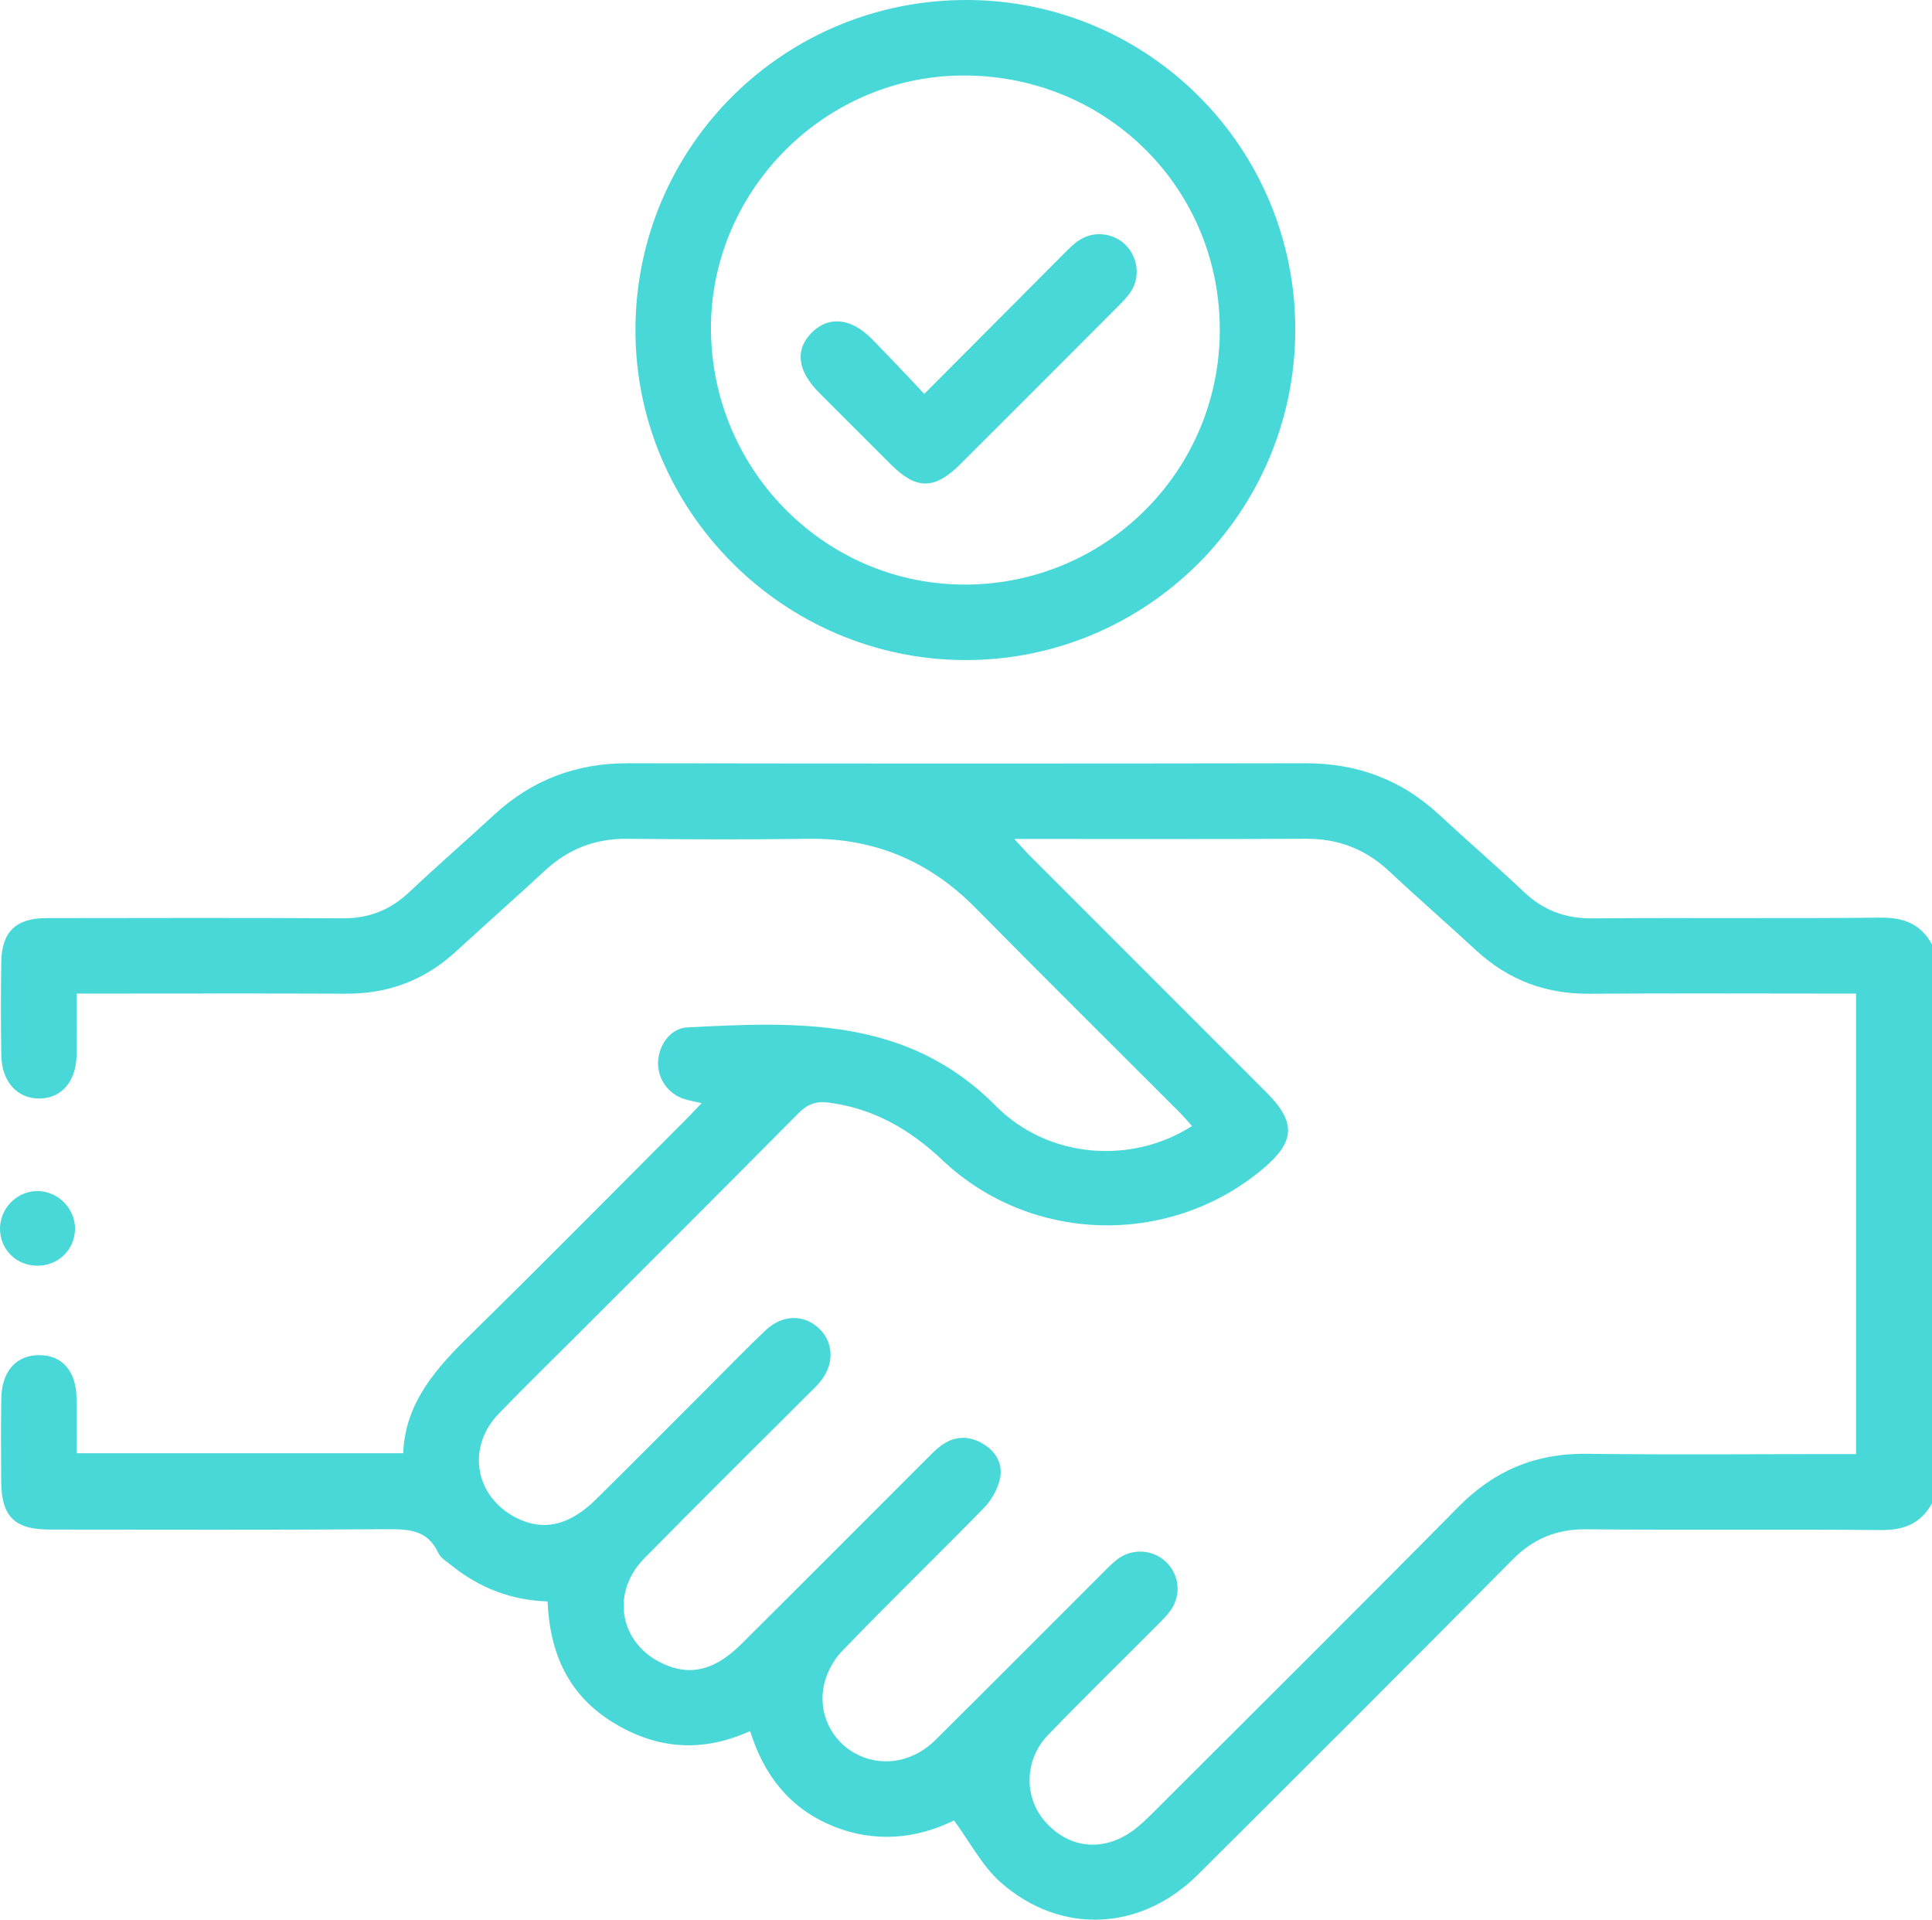<svg xmlns="http://www.w3.org/2000/svg" id="Layer_2" viewBox="0 0 511.06 507.7"><defs><style>.cls-1{fill:#48d8d8;stroke-width:0px;}</style></defs><g id="Isolation_Mode"><path class="cls-1" d="m497.49,242.69c-25.45.26-50.91,0-76.36.19-7.1.05-12.88-2.13-18.01-6.98-7.37-6.97-15.07-13.6-22.51-20.5-10-9.28-21.76-13.56-35.38-13.54-59.72.1-119.45.1-179.17,0-13.64-.02-25.35,4.41-35.35,13.63-7.46,6.88-15.12,13.54-22.51,20.5-5,4.71-10.63,6.92-17.55,6.88-26.12-.16-52.24-.08-78.36-.05-8,0-11.8,3.57-11.94,11.39-.15,8.32-.14,16.64,0,24.96.11,6.89,4.2,11.37,10.01,11.36,5.84,0,9.76-4.45,9.89-11.39.09-5.28.02-10.57.02-16.36h5.9c21.79,0,43.59-.07,65.38.03,11.18.05,20.81-3.59,29.04-11.15,7.84-7.2,15.83-14.25,23.64-21.48,6.17-5.71,13.3-8.43,21.73-8.34,15.97.16,31.94.22,47.91,0,17.45-.23,32,5.93,44.23,18.33,17.87,18.13,35.97,36.03,53.95,54.04,1.13,1.13,2.15,2.36,3.27,3.59-15.93,10.23-38.05,8.69-51.9-5.31-23.3-23.55-52.3-22.3-81.58-20.77-4.5.24-7.55,4.58-7.76,9.1-.21,4.42,2.68,8.54,6.96,9.85,1.34.41,2.72.66,4.55,1.09-1.59,1.66-2.71,2.87-3.87,4.04-19.05,19.07-37.97,38.26-57.22,57.13-9.05,8.87-17.32,17.94-17.85,31.42H20.27c0-4.99.06-9.77-.02-14.55-.12-7.16-3.73-11.32-9.74-11.4-6.2-.08-10.07,4.21-10.17,11.57-.11,7.32-.07,14.64-.02,21.96.07,9.15,3.57,12.59,12.77,12.6,29.61.01,59.23.12,88.84-.09,5.89-.04,11.11-.03,14.02,6.28.64,1.39,2.31,2.35,3.6,3.38,7.33,5.89,15.71,9.12,25.29,9.44.62,13.79,5.51,24.8,17.45,32.09,11.65,7.1,23.6,7.87,36.13,2.2,3.72,11.85,10.58,20.46,21.77,25.07,11.28,4.64,22.39,3.38,32.17-1.44,4.3,5.83,7.49,12.12,12.4,16.43,15.86,13.93,37.05,12.86,52.07-2.07,27.84-27.69,55.61-55.44,83.26-83.33,5.53-5.58,11.69-8.11,19.55-8.03,25.95.24,51.91-.06,77.85.2,6.14.06,10.63-1.69,13.57-7.1v-147.76c-2.93-5.41-7.42-7.16-13.56-7.1Zm-6.51,141.88h-5.33c-21.96,0-43.91.21-65.87-.08-13.45-.18-24.44,4.38-33.91,13.96-26.77,27.09-53.81,53.93-80.76,80.85-1.76,1.76-3.57,3.52-5.58,4.96-7.92,5.67-16.96,4.58-23.2-2.65-5.53-6.41-5.37-16.25.87-22.72,9.47-9.82,19.24-19.34,28.86-29.01,1.29-1.29,2.62-2.59,3.66-4.07,2.72-3.91,2.27-9-.94-12.38-3.28-3.46-8.74-4.12-12.75-1.36-1.49,1.03-2.78,2.37-4.07,3.66-14.83,14.81-29.61,29.67-44.49,44.43-5.75,5.71-13.52,7.16-20.17,4.12-6.47-2.96-10.69-9.89-9.54-17.6.52-3.5,2.43-7.35,4.89-9.9,12.34-12.83,25.13-25.21,37.58-37.93,1.97-2.01,3.59-4.84,4.24-7.57.97-4.09-1.04-7.52-4.71-9.6-3.63-2.05-7.37-1.88-10.78.62-1.46,1.07-2.74,2.42-4.03,3.71-16.24,16.22-32.43,32.5-48.72,48.67-5.31,5.27-11.4,8.87-19.25,5.99-12.74-4.68-16.05-18.86-6.53-28.54,14.23-14.47,28.67-28.73,43.01-43.08,1.06-1.06,2.16-2.08,3.15-3.2,4.05-4.57,4.12-10.47.22-14.34-3.98-3.95-9.8-3.95-14.28.29-4.95,4.69-9.69,9.6-14.52,14.42-10.12,10.11-20.18,20.28-30.37,30.32-7.1,7-14.05,8.5-21.12,4.87-10.97-5.63-13.21-18.62-4.61-27.53,6.59-6.82,13.38-13.44,20.08-20.14,19.76-19.76,39.56-39.48,59.22-59.34,2.35-2.37,4.64-3.22,7.9-2.8,11.87,1.52,21.53,7.06,30.13,15.2,23.39,22.15,60.1,23.06,84.76,2.37,8.62-7.23,8.88-12.35,1.01-20.22-20.81-20.82-41.64-41.64-62.45-62.47-1.23-1.23-2.38-2.55-4.29-4.6h5.3c23.95,0,47.9.09,71.85-.05,8.62-.05,15.84,2.78,22.11,8.66,7.52,7.05,15.31,13.82,22.88,20.82,8.46,7.83,18.34,11.59,29.9,11.51,21.62-.15,43.25-.04,64.87-.04h5.77v121.8Z"></path><path class="cls-1" d="m256.15,0c-48.53-.3-87.86,38.55-88.06,86.97-.19,47.99,39.02,87.43,87.09,87.6,48.05.17,87.3-38.93,87.45-87.13C342.8,39.37,304.15.3,256.15,0Zm-.2,154.6c-36.85.44-67.26-29.46-67.88-66.73-.61-36.44,29.09-67.19,65.56-67.89,37.92-.72,68.52,28.68,69.03,66.32.5,37.36-29.28,67.86-66.71,68.31Z"></path><path class="cls-1" d="m9.76,334.75c5.53.08,9.9-4.06,10.08-9.53.18-5.5-4.49-10.26-10.03-10.22C4.49,315.03.02,319.55,0,324.91c-.02,5.48,4.22,9.75,9.76,9.83Z"></path><path class="cls-1" d="m285.27,63.65c-1.49,1.03-2.77,2.38-4.06,3.67-11.98,12-23.93,24.02-36.71,36.85-4.96-5.21-9.36-9.95-13.9-14.55-5.43-5.49-11.3-6.1-15.72-1.81-4.66,4.53-4.03,10.21,1.8,16.06,6.34,6.36,12.69,12.71,19.06,19.05,6.66,6.63,11.51,6.61,18.25-.12,13.89-13.86,27.77-27.74,41.63-41.64,1.29-1.29,2.61-2.61,3.58-4.13,2.5-3.89,1.75-9.17-1.55-12.34-3.32-3.19-8.54-3.7-12.37-1.03Z"></path></g></svg>